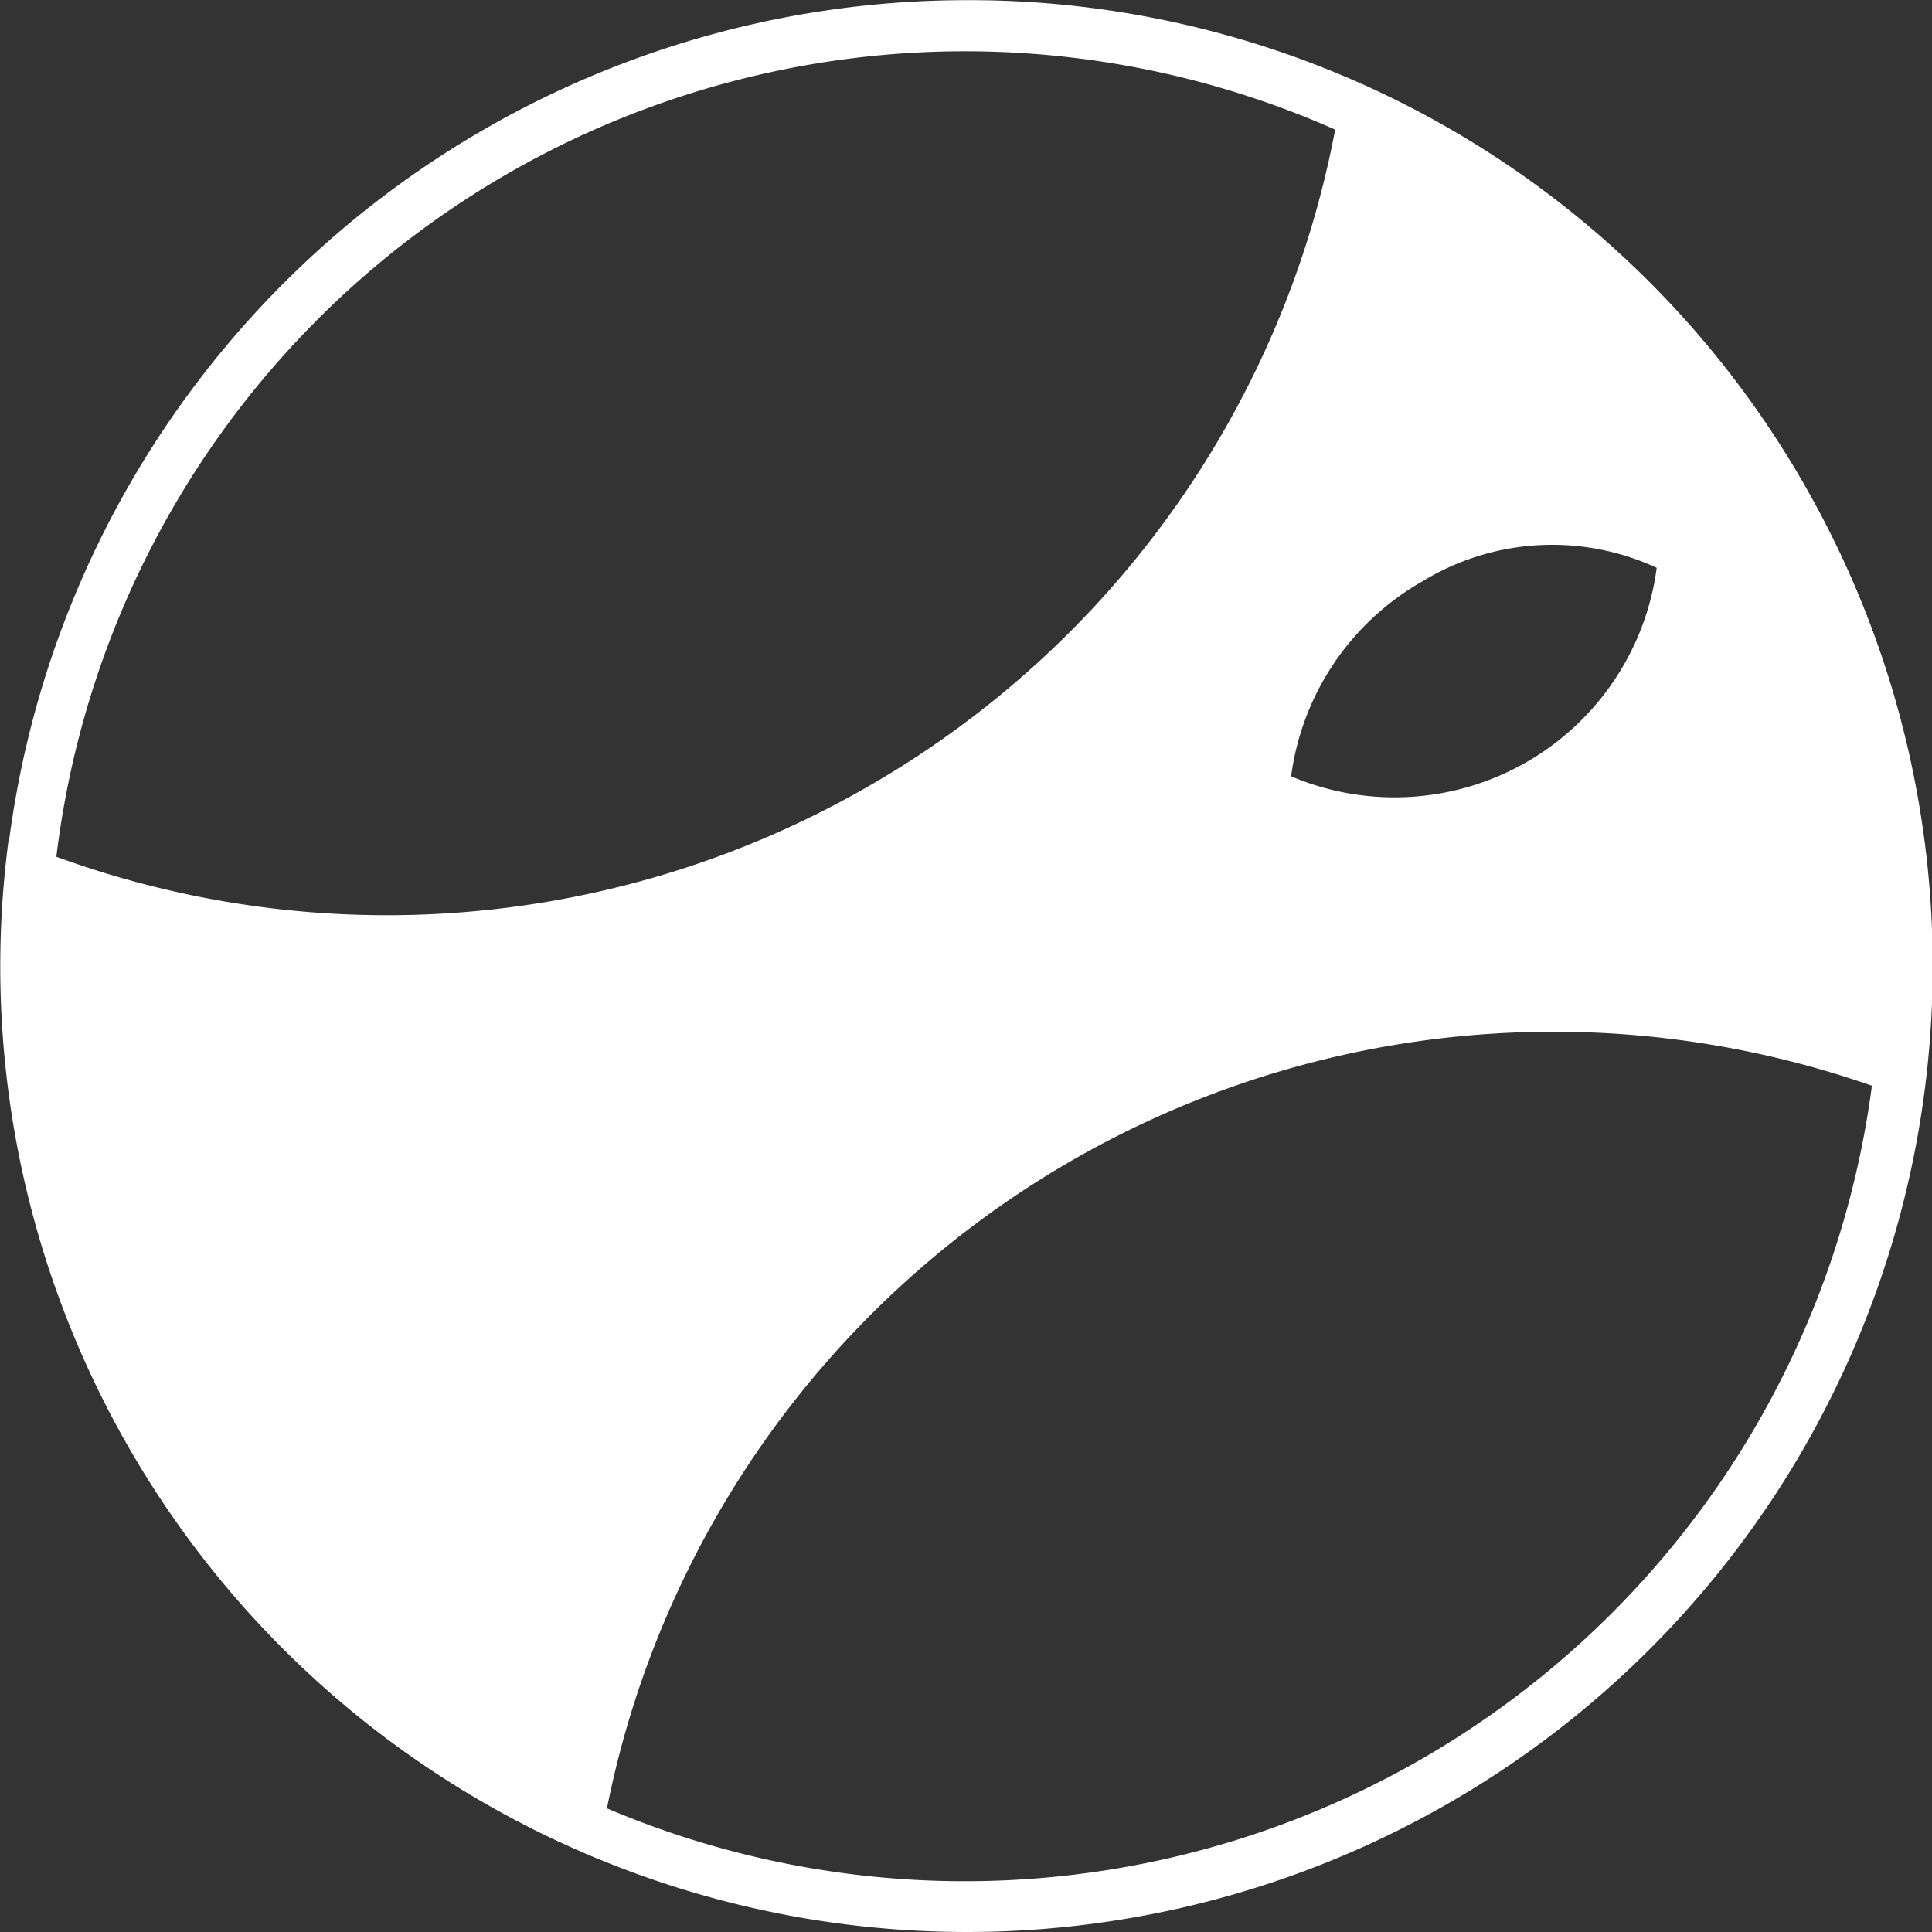 <?xml version="1.0"?>
<svg xmlns="http://www.w3.org/2000/svg" id="Ebene_1" data-name="Ebene 1" viewBox="0 0 113.41 113.41" width="40" height="40"><rect x="0" y="0" width="113.41" height="113.41" fill="#333333" stroke="none"/><defs><style>.cls-1{fill:#fff;}</style></defs><title>Regler</title><path class="cls-1" d="M56.64,3a53.71,53.71,0,1,1-26.53,7A53.83,53.83,0,0,1,56.64,3h0m0-3A56.7,56.7,0,1,0,106,28.62,56.44,56.44,0,0,0,56.64,0Z" transform="translate(0.01 0.01)"/><path class="cls-1" d="M106,28.62A56.46,56.46,0,0,0,78.86,4.52,56.58,56.58,0,0,1,50.75,46.27,56.57,56.57,0,0,1,.51,49.18a56.63,56.63,0,0,0,34.6,59.92,56.66,56.66,0,0,1,77.67-44.27A56.41,56.41,0,0,0,106,28.62ZM89.54,44.76a15.54,15.54,0,0,1-13.76.8,15.5,15.5,0,0,1,7.7-11.44,14.61,14.61,0,0,1,13.76-.8h0A15.5,15.5,0,0,1,89.54,44.76Z" transform="translate(0.01 0.01)"/></svg>
